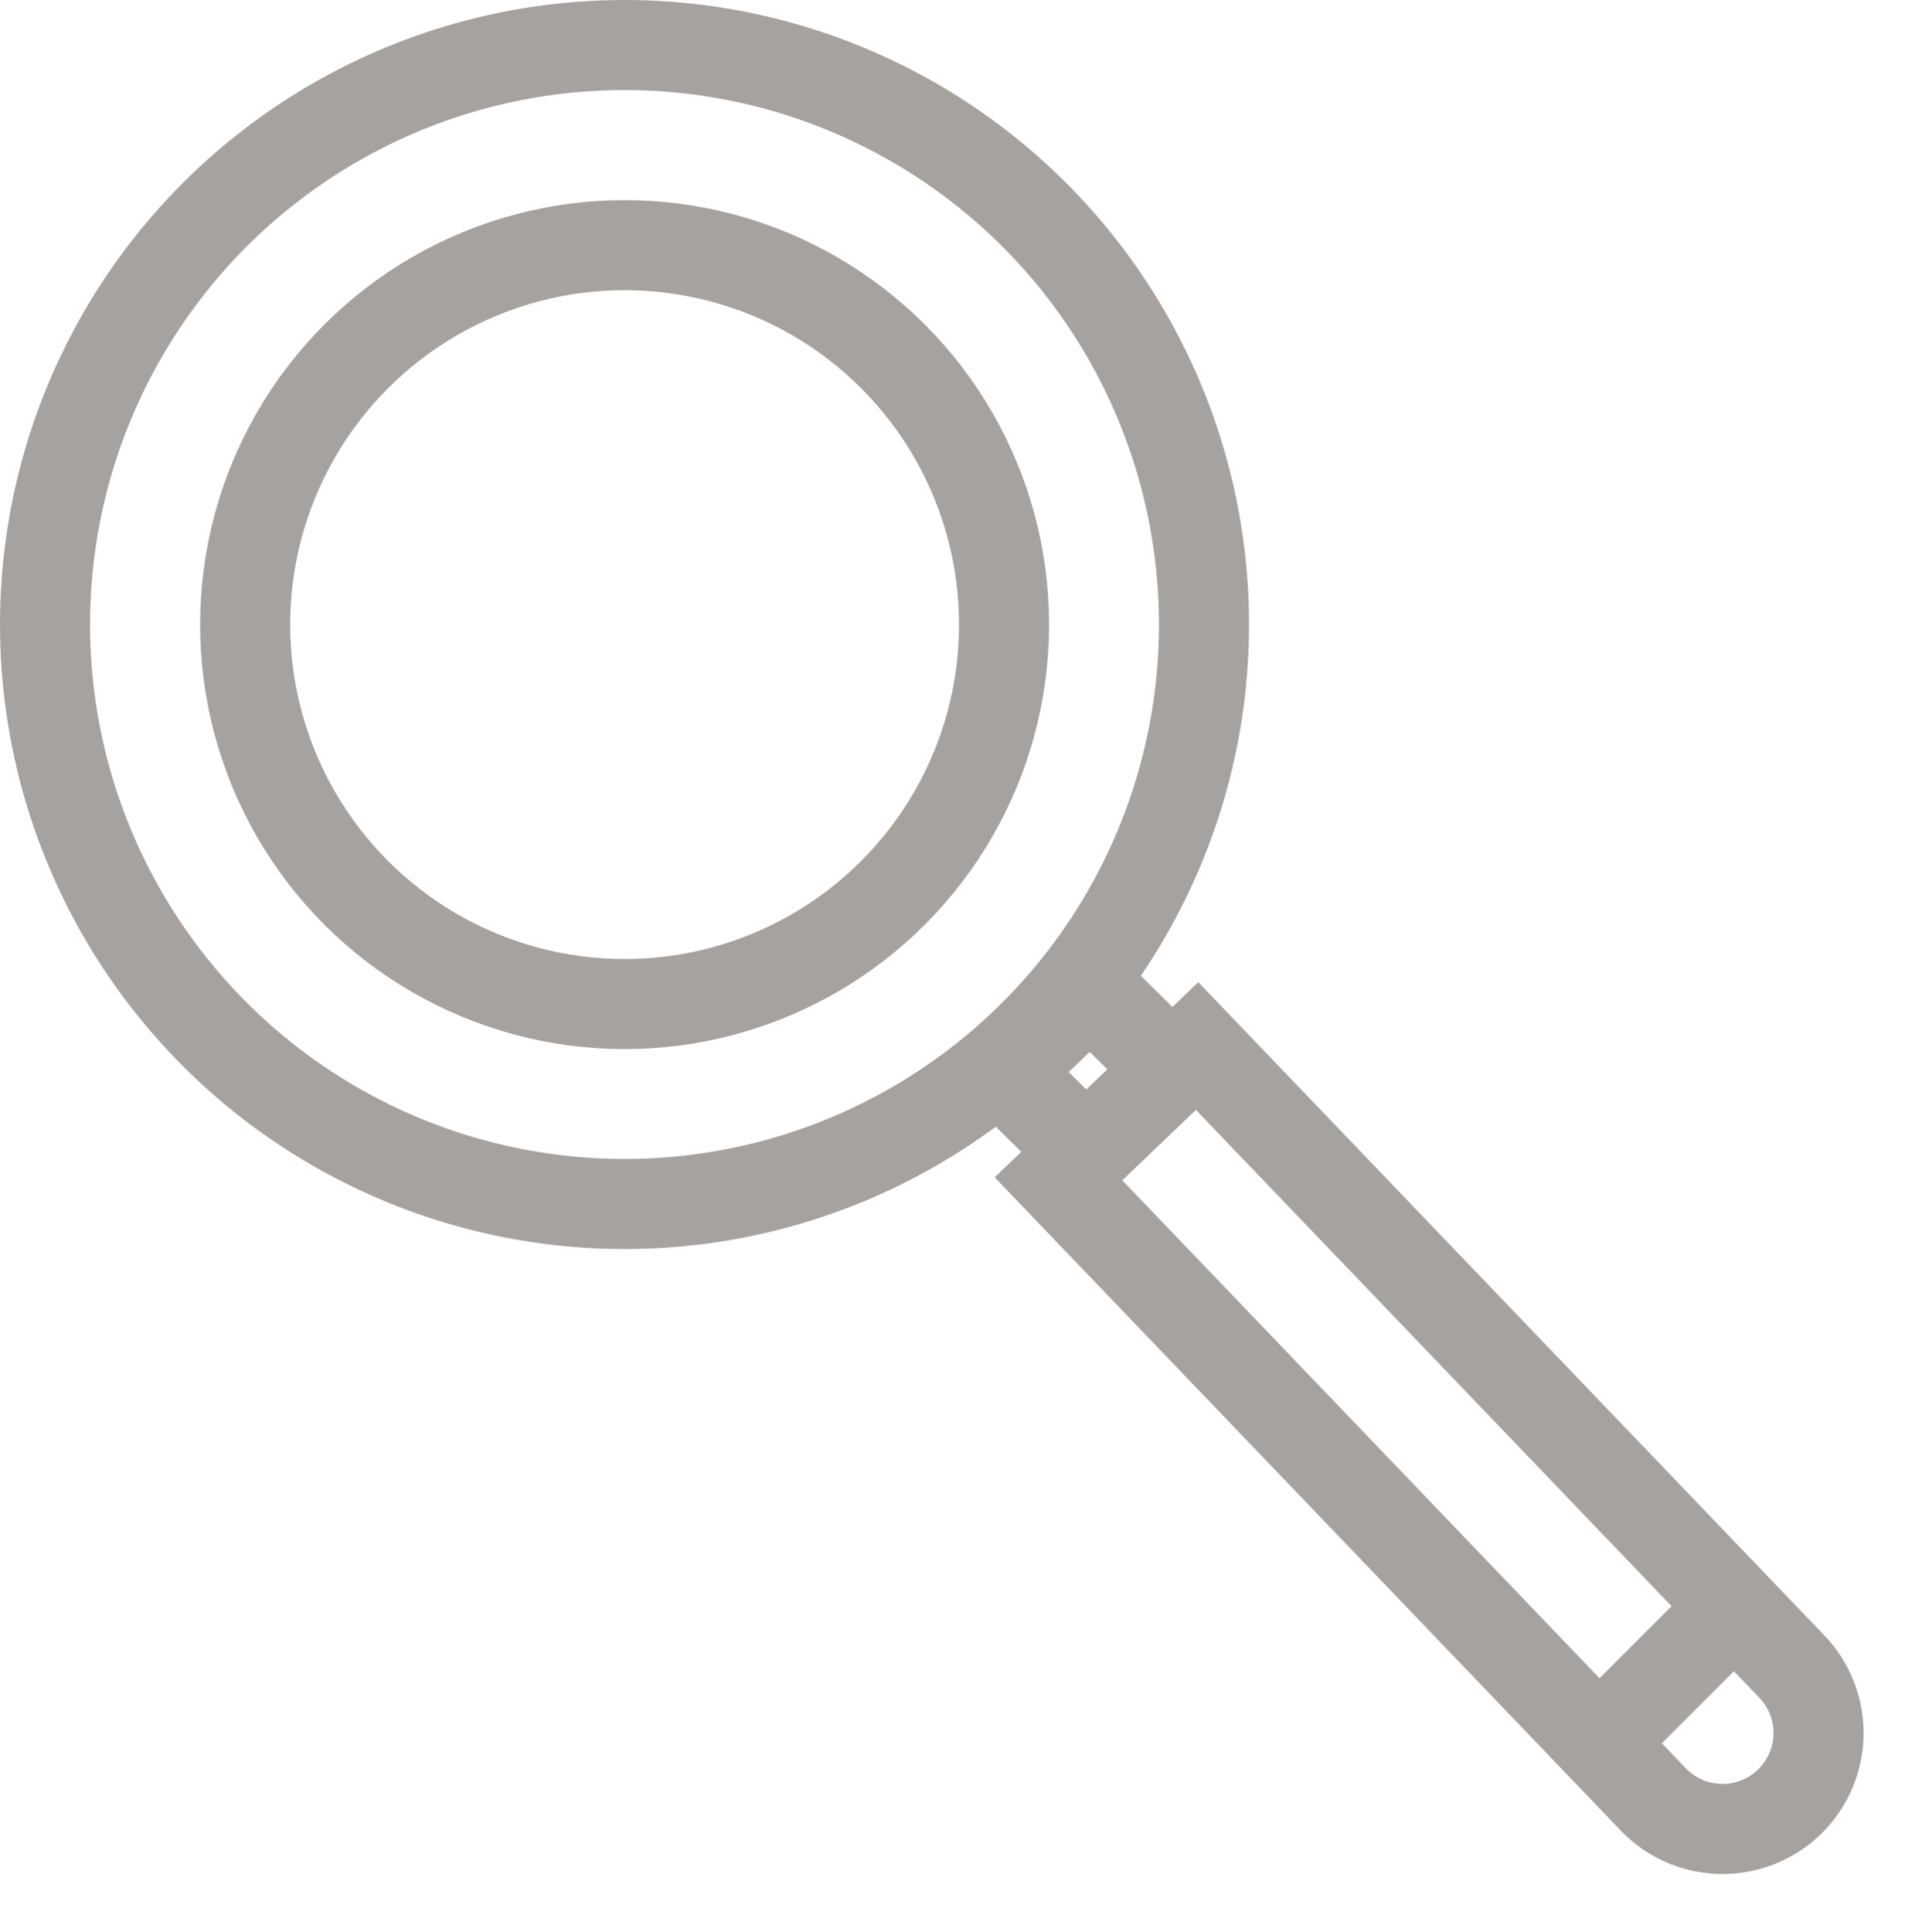 <svg xmlns="http://www.w3.org/2000/svg" width="21.34" height="21.451" viewBox="0 0 21.34 21.451">
  <g id="Group_46" data-name="Group 46" transform="translate(-2526 -869.665)">
    <circle id="Ellipse_1" data-name="Ellipse 1" cx="6.434" cy="6.434" r="6.434" transform="translate(2526.5 870.165)" fill="none" stroke="#a6a29f" stroke-miterlimit="10" stroke-width="1"/>
    <circle id="Ellipse_2" data-name="Ellipse 2" cx="4.213" cy="4.213" r="4.213" transform="translate(2528.722 872.387)" fill="none" stroke="#a6a29f" stroke-miterlimit="10" stroke-width="1"/>
    <path id="Rectangle_185" data-name="Rectangle 185" d="M0,0H2.131a0,0,0,0,1,0,0V9.545a1.066,1.066,0,0,1-1.066,1.066h0A1.066,1.066,0,0,1,0,9.545V0A0,0,0,0,1,0,0Z" transform="matrix(0.722, -0.692, 0.692, 0.722, 2537.751, 882.752)" fill="none" stroke="#a6a29f" stroke-miterlimit="10" stroke-width="1"/>
    <path id="Path_171" data-name="Path 171" d="M2554.229,896.526l-.957.915-.911-.9.957-.915Z" transform="translate(-15.213 -14.979)" fill="none" stroke="#a6a29f" stroke-miterlimit="10" stroke-width="1"/>
    <line id="Line_1" data-name="Line 1" x1="1.422" y2="1.422" transform="translate(2543.803 887.54)" fill="none" stroke="#a6a29f" stroke-miterlimit="10" stroke-width="1"/>
  </g>
</svg>
